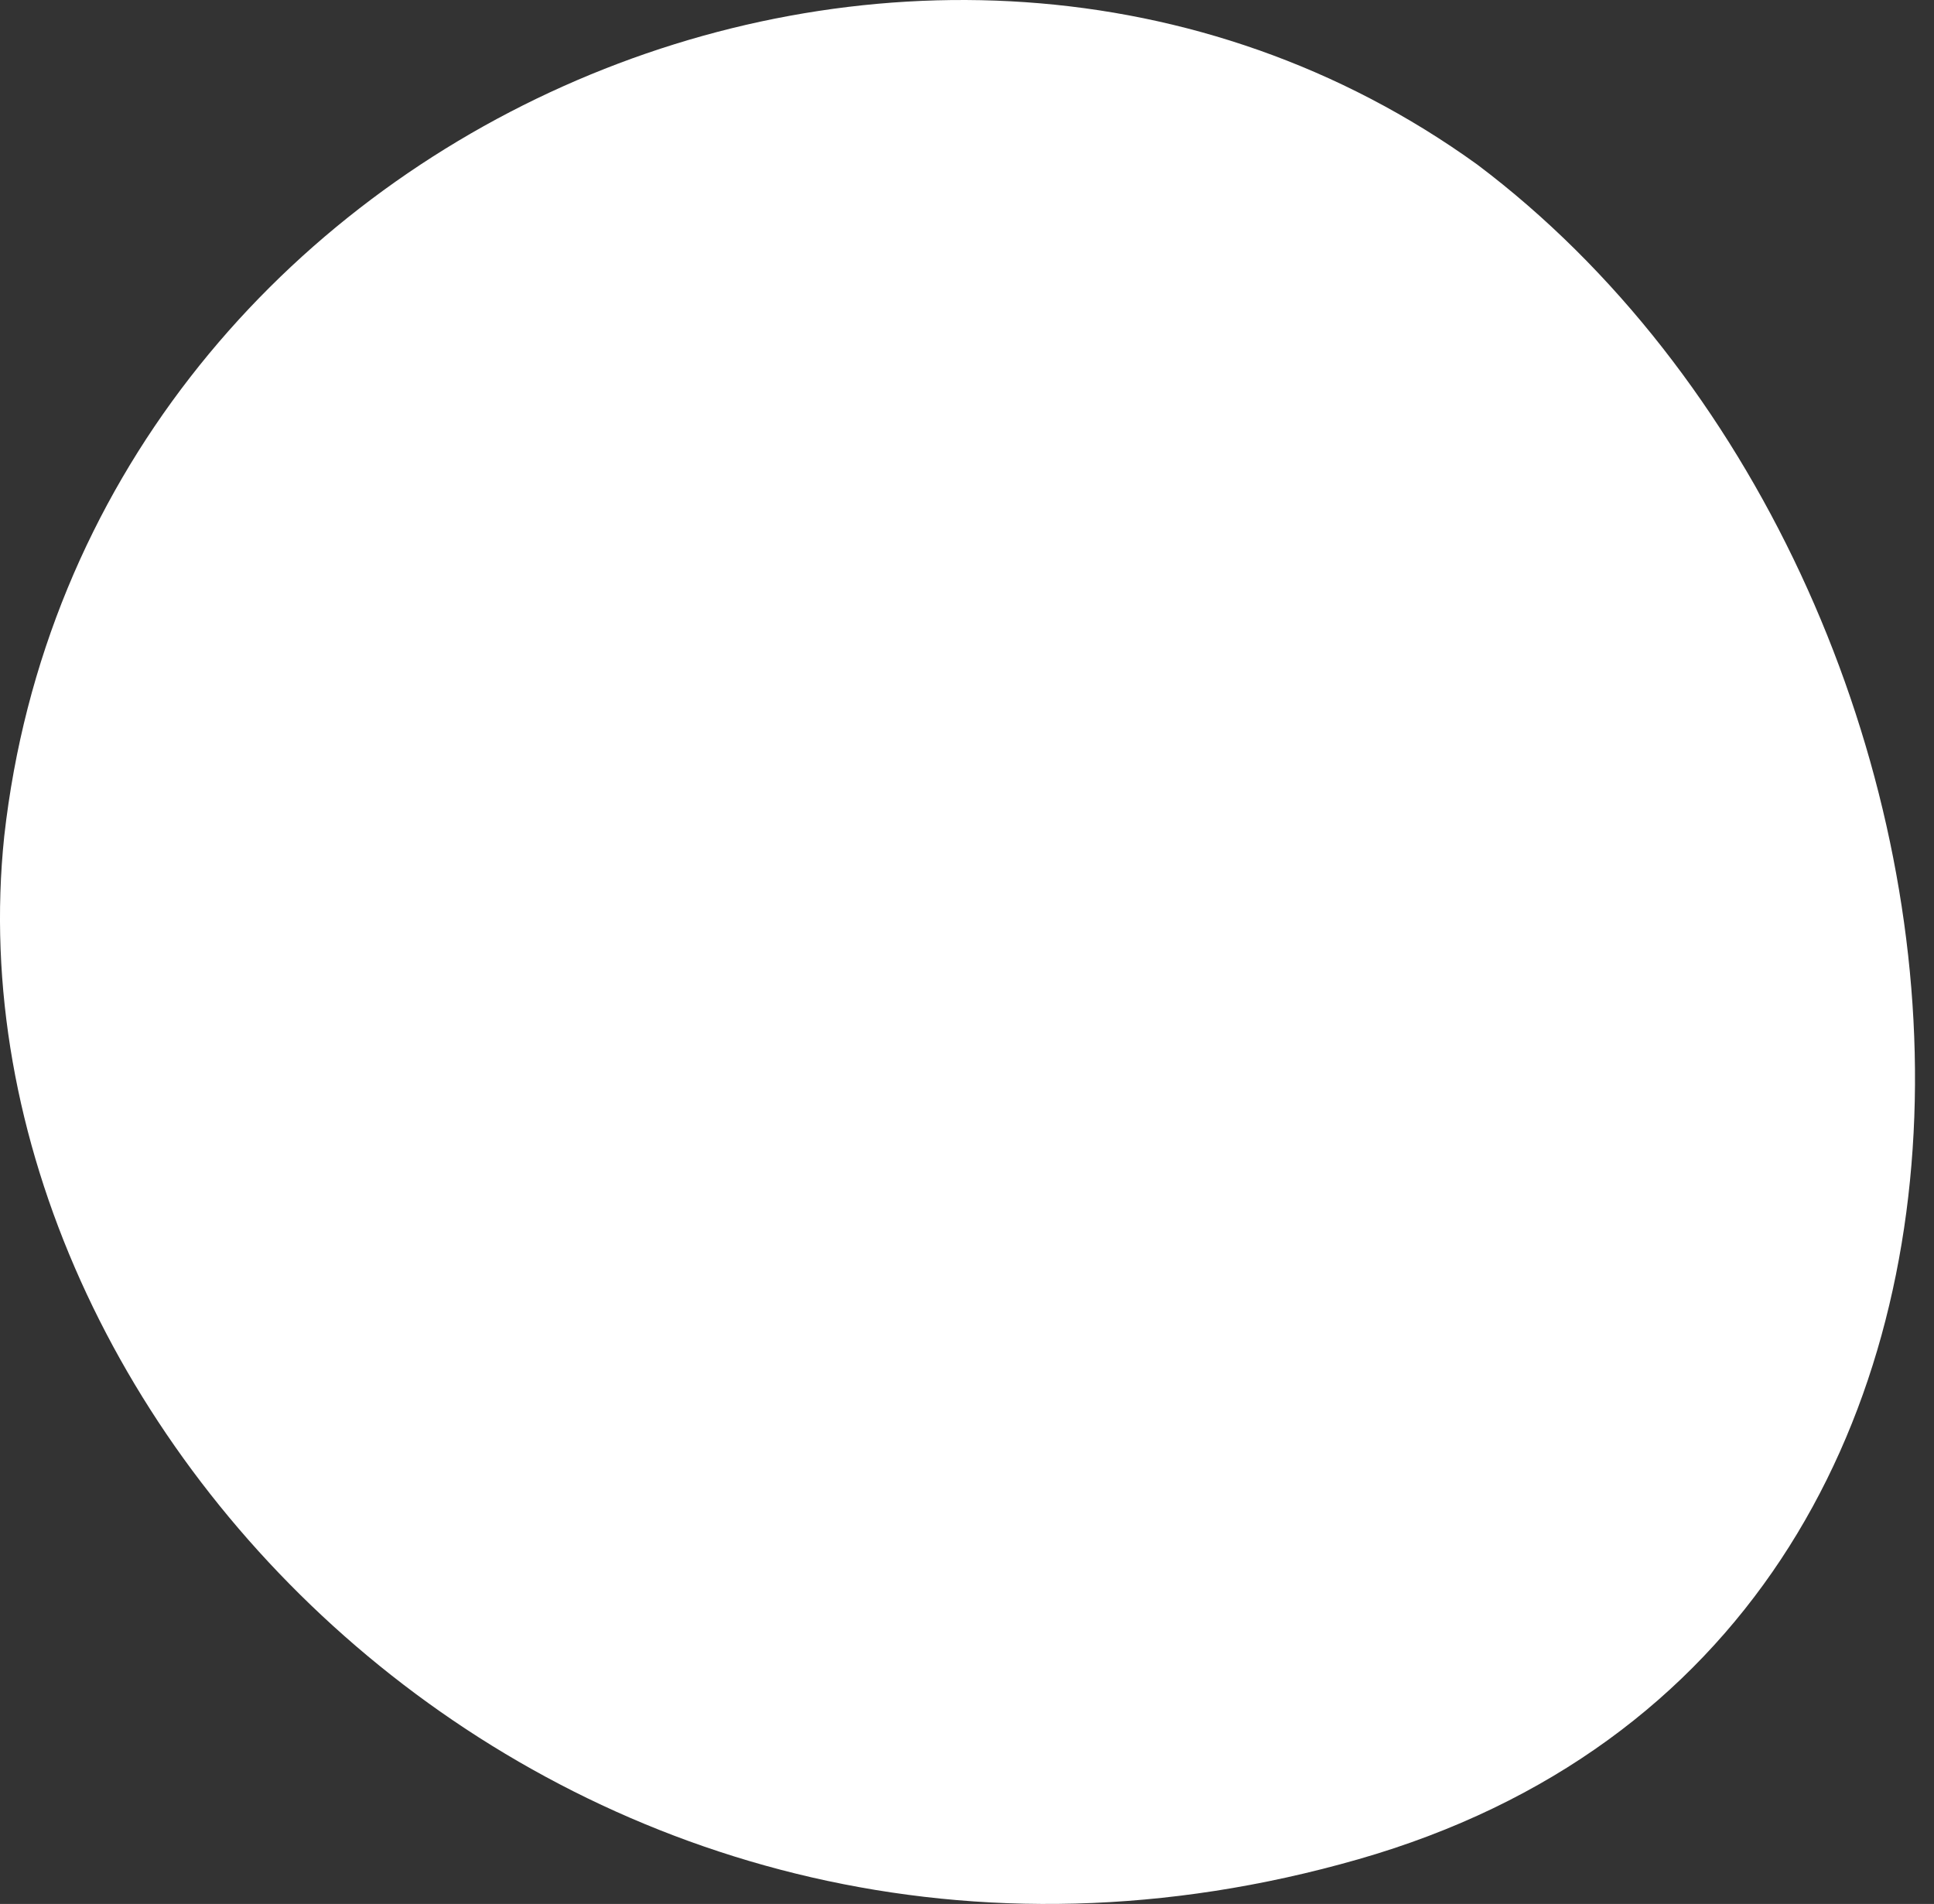 <?xml version="1.0" encoding="UTF-8"?> <svg xmlns="http://www.w3.org/2000/svg" width="64" height="63" viewBox="0 0 64 63" fill="none"><rect x="0" y="0" width="64" height="63" fill="#333333" stroke="none"/> <path fill-rule="evenodd" clip-rule="evenodd" d="M0.14 27.672C-1.938 47.54 19.356 68.855 44.948 61.522C70.541 54.188 67.168 19.218 48.892 5.45C30.623 -7.735 2.756 4.297 0.14 27.672Z" fill="white"></path> </svg> 